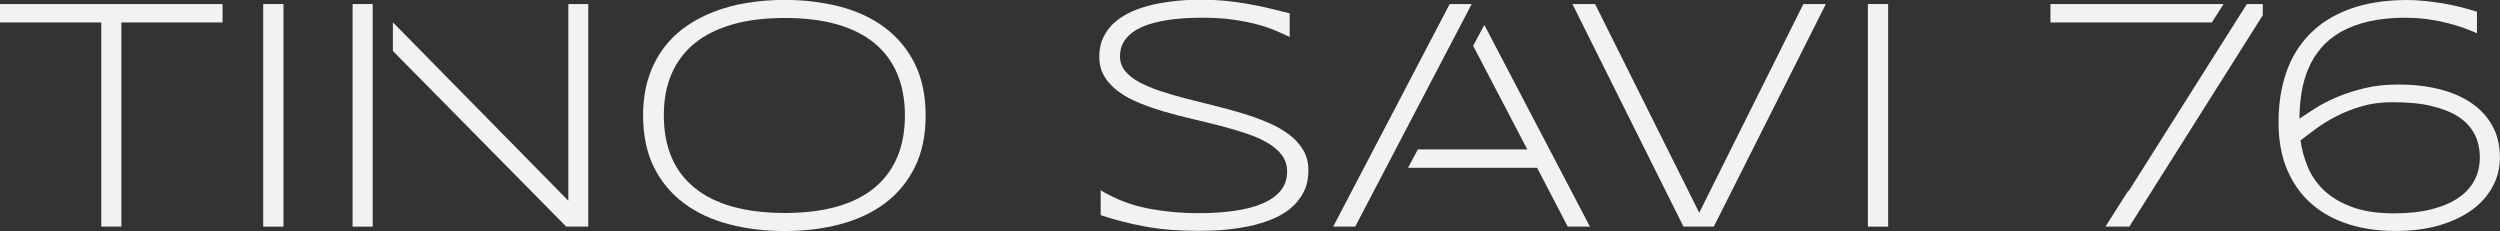 <svg xmlns="http://www.w3.org/2000/svg" id="b" viewBox="0 0 271.27 25.07"><rect x="0" y="0" width="271.27" height="25.07" fill="#333333" stroke="none"/><g id="c"><path d="M13.17,2.44v22.15h-2.18V2.44H0V.44h24.15v2h-10.99Z" style="fill:#f2f2f2;"></path><path d="M28.56,24.59V.44h2.2v24.15h-2.2Z" style="fill:#f2f2f2;"></path><rect x="38.26" y=".44" width="2.18" height="24.15" style="fill:#f2f2f2;"></rect><polygon points="61.67 .44 61.67 21.78 42.63 2.42 42.63 5.53 61.44 24.59 63.83 24.59 63.83 .44 61.67 .44" style="fill:#f2f2f2;"></polygon><path d="M100.44,12.53c0,2.17-.39,4.04-1.18,5.62s-1.86,2.88-3.23,3.9c-1.37,1.03-2.99,1.78-4.85,2.28-1.86.49-3.87.74-6.03.74s-4.19-.25-6.06-.74-3.5-1.25-4.88-2.28c-1.38-1.03-2.47-2.33-3.25-3.9s-1.18-3.45-1.18-5.62c0-1.44.18-2.75.54-3.93.36-1.18.87-2.23,1.53-3.16.66-.93,1.45-1.74,2.38-2.42s1.97-1.25,3.11-1.7,2.37-.79,3.68-1c1.31-.22,2.69-.33,4.13-.33,2.15,0,4.16.25,6.03.74,1.86.49,3.48,1.25,4.85,2.28,1.37,1.03,2.45,2.33,3.23,3.9s1.18,3.45,1.18,5.62ZM98.19,12.53c0-1.71-.28-3.22-.84-4.54s-1.38-2.42-2.47-3.31c-1.09-.9-2.45-1.58-4.07-2.04-1.62-.46-3.51-.69-5.66-.69s-4.04.23-5.67.7-3,1.15-4.11,2.05c-1.1.9-1.93,2-2.5,3.32s-.84,2.82-.84,4.51.28,3.22.84,4.54,1.4,2.42,2.5,3.31c1.1.9,2.47,1.58,4.11,2.04s3.53.69,5.67.69,4.03-.23,5.66-.69c1.62-.46,2.98-1.14,4.07-2.04,1.09-.9,1.91-2,2.47-3.31s.84-2.82.84-4.54Z" style="fill:#f2f2f2;"></path><path d="M139.94,4.01c-.46-.22-.99-.46-1.58-.71s-1.28-.48-2.05-.68c-.77-.2-1.63-.37-2.6-.5s-2.03-.2-3.2-.2c-1.42,0-2.68.08-3.79.25s-2.05.42-2.82.76c-.77.35-1.35.78-1.76,1.31s-.61,1.15-.61,1.88c0,.61.19,1.14.57,1.6s.9.86,1.55,1.21,1.41.67,2.29.96c.87.29,1.8.56,2.78.81s1.99.51,3.03.76,2.05.54,3.03.83,1.91.63,2.78,1c.87.37,1.64.8,2.29,1.29s1.17,1.05,1.55,1.69.57,1.37.57,2.2c0,.9-.17,1.69-.51,2.36s-.8,1.25-1.38,1.74-1.26.89-2.04,1.21-1.61.58-2.5.76-1.8.32-2.74.4-1.87.11-2.79.11c-2.1,0-4-.15-5.7-.46s-3.33-.72-4.88-1.25v-2.69c1.59.95,3.28,1.6,5.05,1.95s3.64.53,5.6.53c1.38,0,2.66-.08,3.83-.25s2.19-.42,3.04-.78,1.52-.82,2-1.4.71-1.28.71-2.11c0-.67-.19-1.25-.57-1.76s-.9-.95-1.55-1.33-1.41-.72-2.29-1.01-1.8-.57-2.77-.82-1.98-.5-3.01-.74-2.04-.5-3.01-.78-1.9-.6-2.77-.95-1.63-.76-2.29-1.24-1.17-1.02-1.55-1.64-.57-1.34-.57-2.16.15-1.53.46-2.15.72-1.17,1.26-1.63,1.16-.84,1.87-1.15,1.48-.56,2.29-.74,1.66-.31,2.54-.4,1.75-.12,2.6-.12c.94,0,1.83.04,2.66.12s1.65.19,2.43.33,1.54.29,2.29.47,1.5.36,2.26.56v2.53Z" style="fill:#f2f2f2;"></path><polygon points="157.3 .44 144.66 24.59 147.05 24.59 159.69 .44 157.3 .44" style="fill:#f2f2f2;"></polygon><polygon points="161.06 2.7 159.85 4.97 165.72 16.21 153.85 16.21 152.78 18.21 166.79 18.21 170.11 24.59 172.52 24.59 161.06 2.7" style="fill:#f2f2f2;"></polygon><path d="M185.96,24.59h-3.29L170.62.44h2.46l11.3,22.64L195.68.44h2.44l-12.16,24.15Z" style="fill:#f2f2f2;"></path><path d="M202.68,24.59V.44h2.2v24.15h-2.2Z" style="fill:#f2f2f2;"></path><polygon points="243.8 .44 230.98 20.73 230.91 20.73 228.46 24.59 231.05 24.59 245.53 1.65 245.53 .44 243.8 .44" style="fill:#f2f2f2;"></polygon><polygon points="241.27 .44 222.49 .44 222.49 2.44 240 2.44 241.27 .44" style="fill:#f2f2f2;"></polygon><path d="M261.12,1.92c-1.54,0-2.89.13-4.06.4s-2.19.65-3.04,1.13-1.57,1.07-2.15,1.74c-.57.67-1.04,1.42-1.38,2.23-.35.81-.6,1.68-.75,2.6s-.23,1.87-.23,2.86c.48-.33,1.06-.71,1.72-1.13.67-.43,1.45-.83,2.34-1.21s1.89-.7,3-.97,2.34-.4,3.7-.4c1.56,0,3.01.16,4.35.49s2.51.82,3.49,1.48,1.76,1.48,2.31,2.47c.56.99.84,2.15.84,3.49,0,1.1-.25,2.14-.76,3.1s-1.24,1.81-2.21,2.53-2.16,1.29-3.57,1.71-3.03.62-4.84.62-3.5-.24-5.04-.73-2.88-1.22-4.01-2.2-2-2.21-2.64-3.68-.95-3.21-.95-5.2.28-3.75.83-5.37,1.41-3.02,2.56-4.19,2.6-2.08,4.36-2.72,3.83-.97,6.22-.97c.64,0,1.3.04,1.97.11s1.32.16,1.97.27,1.27.24,1.89.4,1.19.32,1.73.49v2.34c-.39-.18-.84-.36-1.36-.55-.52-.19-1.11-.38-1.75-.54s-1.35-.31-2.11-.42-1.58-.17-2.45-.17ZM259.61,11.09c-1.23,0-2.36.15-3.38.45s-1.94.67-2.77,1.1c-.83.43-1.56.89-2.2,1.36-.64.47-1.19.89-1.64,1.24.14.98.41,1.95.8,2.89.39.94.98,1.79,1.76,2.53s1.79,1.34,3.03,1.8,2.76.69,4.58.69c1.51,0,2.85-.14,4-.43s2.13-.69,2.91-1.22c.79-.53,1.38-1.16,1.78-1.91.4-.74.6-1.57.6-2.49s-.18-1.76-.55-2.5c-.37-.74-.94-1.37-1.71-1.89-.77-.52-1.76-.91-2.95-1.2s-2.61-.42-4.25-.42Z" style="fill:#f2f2f2;"></path></g></svg>